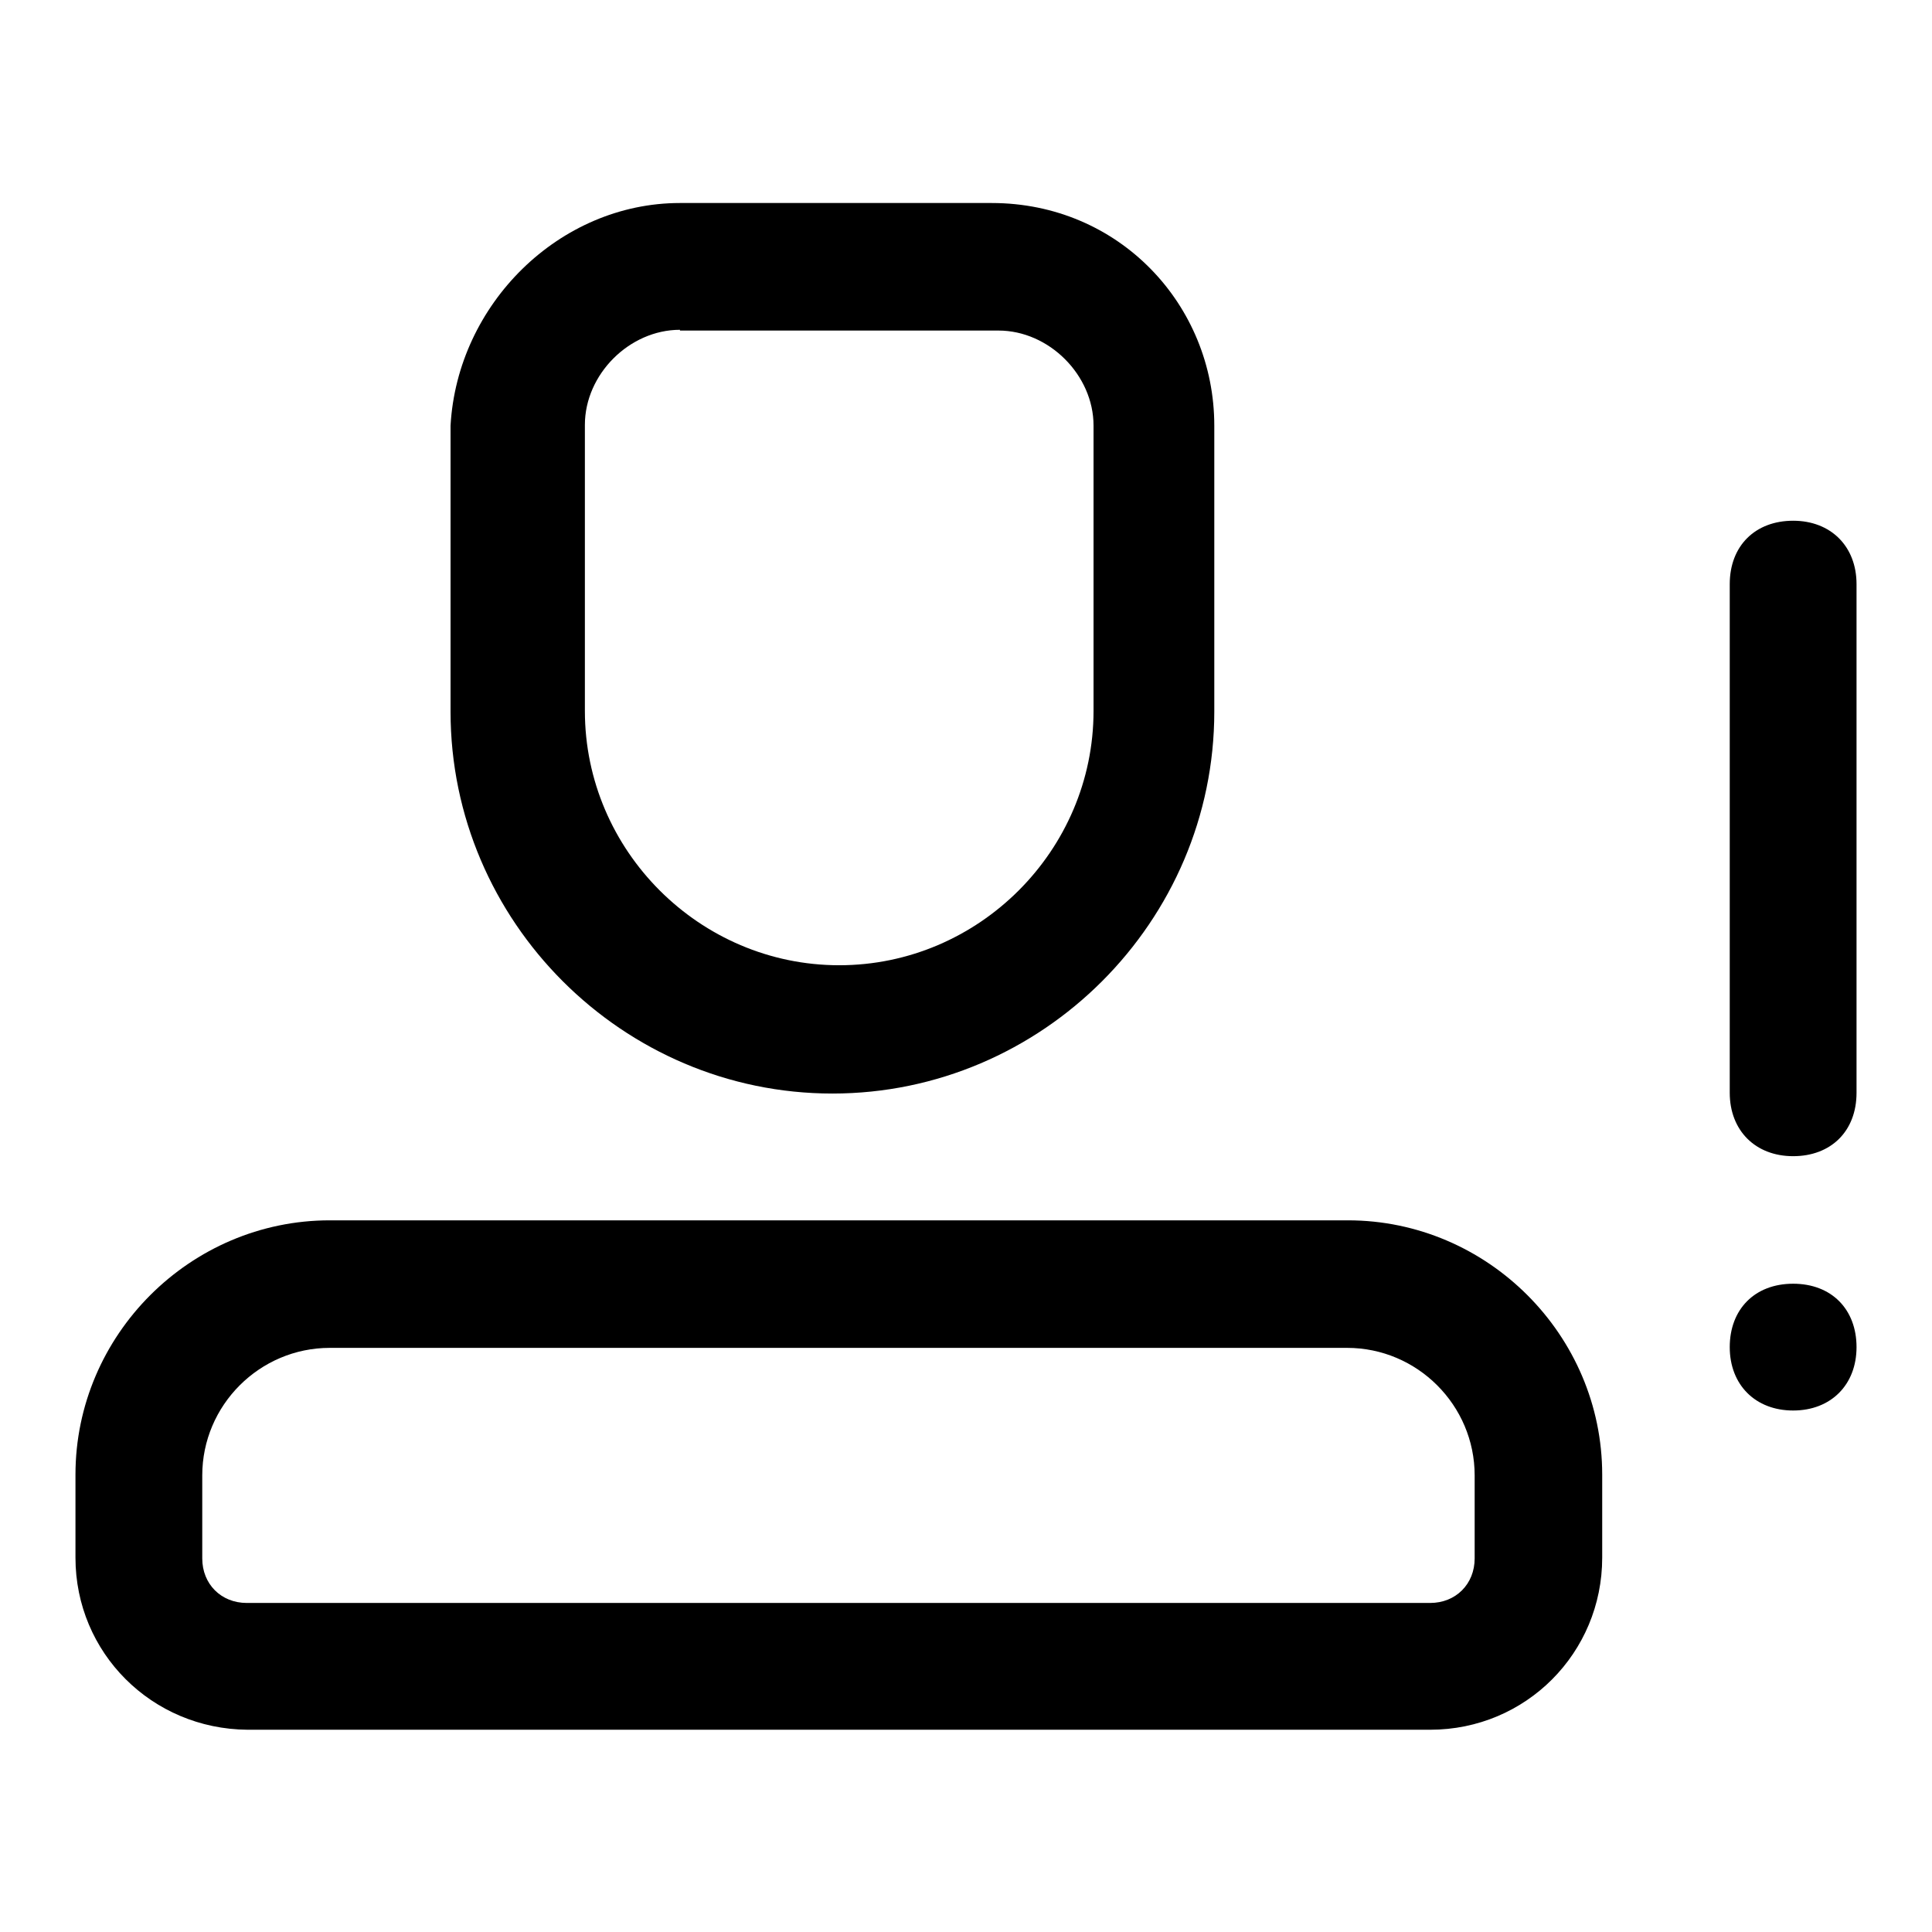 <?xml version="1.0" encoding="utf-8"?>
<!-- Svg Vector Icons : http://www.onlinewebfonts.com/icon -->
<!DOCTYPE svg PUBLIC "-//W3C//DTD SVG 1.1//EN" "http://www.w3.org/Graphics/SVG/1.1/DTD/svg11.dtd">
<svg version="1.1" xmlns="http://www.w3.org/2000/svg" xmlns:xlink="http://www.w3.org/1999/xlink" x="0px" y="0px" viewBox="0 0 256 256" enable-background="new 0 0 256 256" xml:space="preserve">
<g> <path fill="#000000" d="M43.7,178.6c-9.3,0-16.9,7.6-16.9,16.9v11c0,3.4,2.5,5.9,5.9,5.9h156.8c3.4,0,5.9-2.5,5.9-5.9v-11 c0-9.3-7.6-16.9-16.9-16.9H43.7z M43.7,161.7h134.9c18.5,0,33.7,15.2,33.7,33.7v11c0,12.6-10.1,22.8-22.8,22.8H32.8 C20.1,229.1,10,219,10,206.4v-11C10,176.9,25.2,161.7,43.7,161.7z M246,77.4v67.4c0,5.1-3.4,8.4-8.4,8.4s-8.4-3.4-8.4-8.4V77.4 c0-5.1,3.4-8.4,8.4-8.4S246,72.4,246,77.4z M237.6,170.1c5.1,0,8.4,3.4,8.4,8.4s-3.4,8.4-8.4,8.4s-8.4-3.4-8.4-8.4 S232.5,170.1,237.6,170.1z M90.1,43.7c-6.7,0-12.6,5.9-12.6,12.6v37.9c0,18.5,15.2,33.7,33.7,33.7c18.5,0,33.7-15.2,33.7-33.7V56.4 c0-6.7-5.9-12.6-12.6-12.6H90.1z M90.1,26.9h41.3c16.9,0,29.5,13.5,29.5,29.5v37.9c0,27.8-22.8,50.6-50.6,50.6 c-27.8,0-50.6-22.8-50.6-50.6V56.4C60.6,40.3,74.1,26.9,90.1,26.9z"/></g>
</svg>